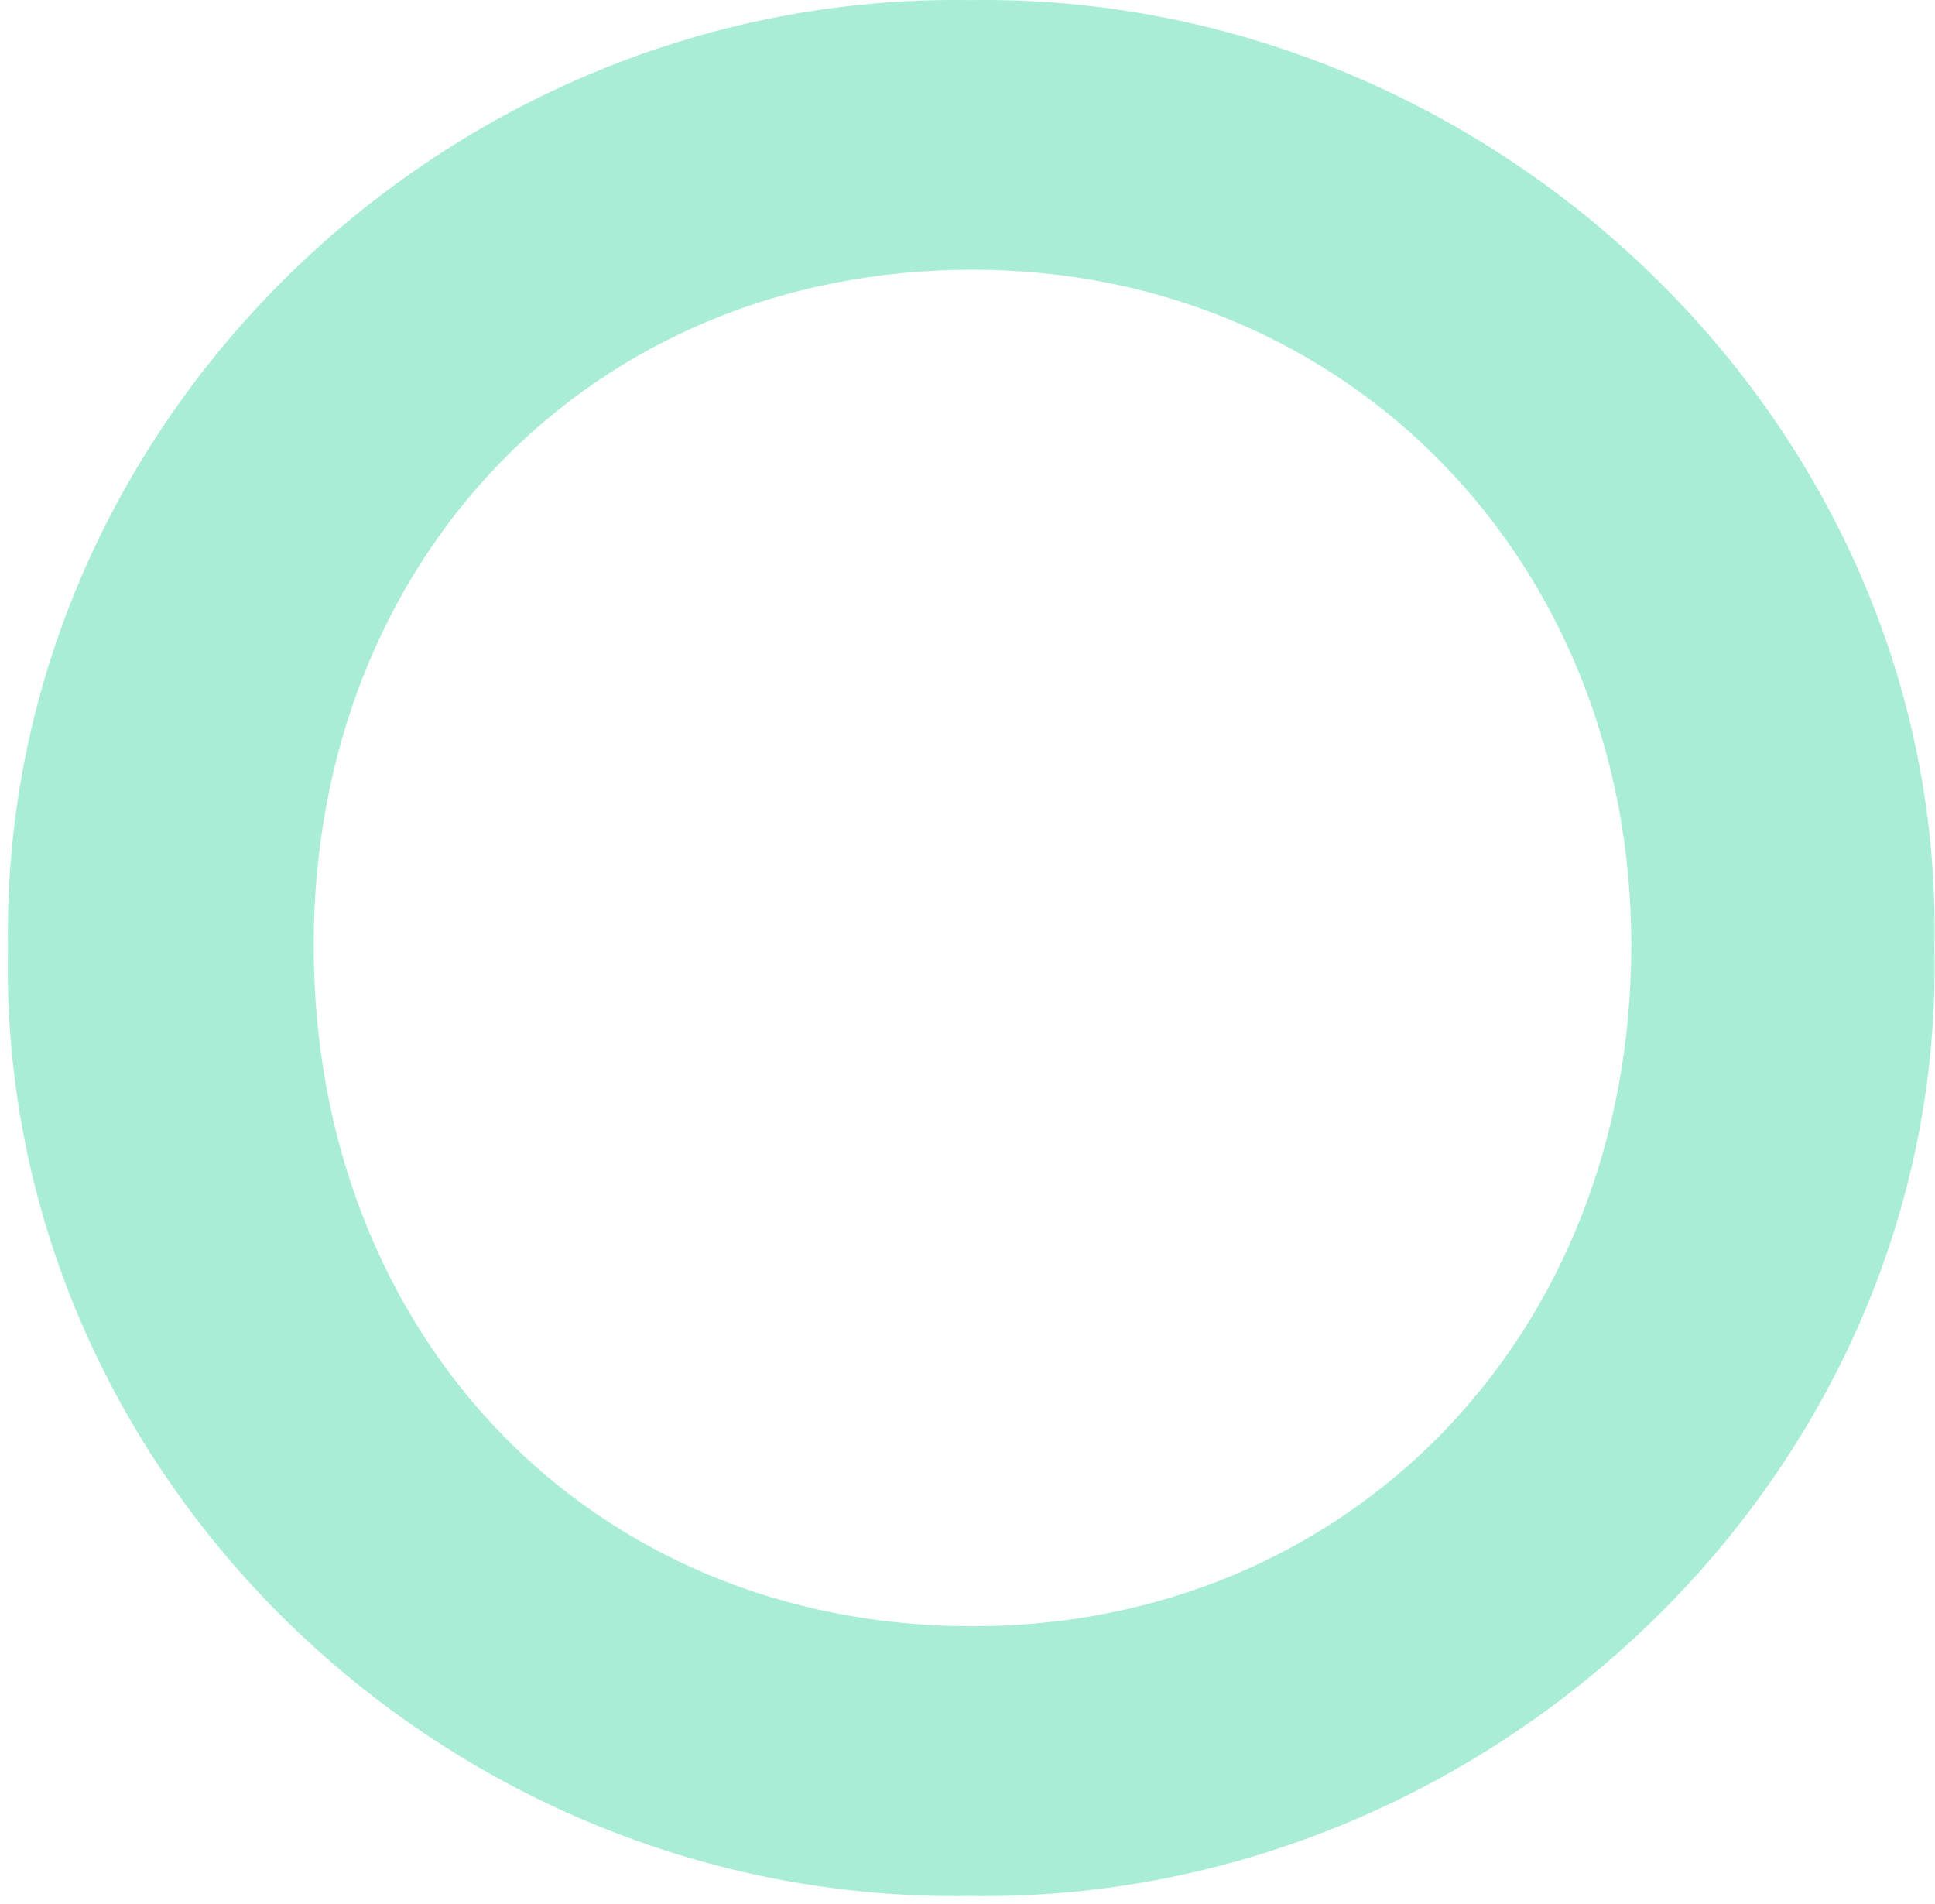 <svg width="248" height="244" viewBox="0 0 248 244" fill="none" xmlns="http://www.w3.org/2000/svg">
<path d="M124.29 0.015C190.919 -1.047 249.35 54.165 247.923 121.507C249.35 188.834 190.919 244.062 124.29 242.999C56.948 244.062 -0.405 188.849 1.022 121.507C-0.056 54.165 57.312 -1.047 124.29 0.015ZM124.639 34.566C75.833 34.566 40.203 71.623 40.203 121.142C40.203 171.376 75.833 208.432 124.639 208.432C172.732 208.432 209.075 171.376 209.075 121.142C209.075 71.987 172.747 34.566 124.639 34.566Z" fill="#A9EDD7"/>
</svg>
